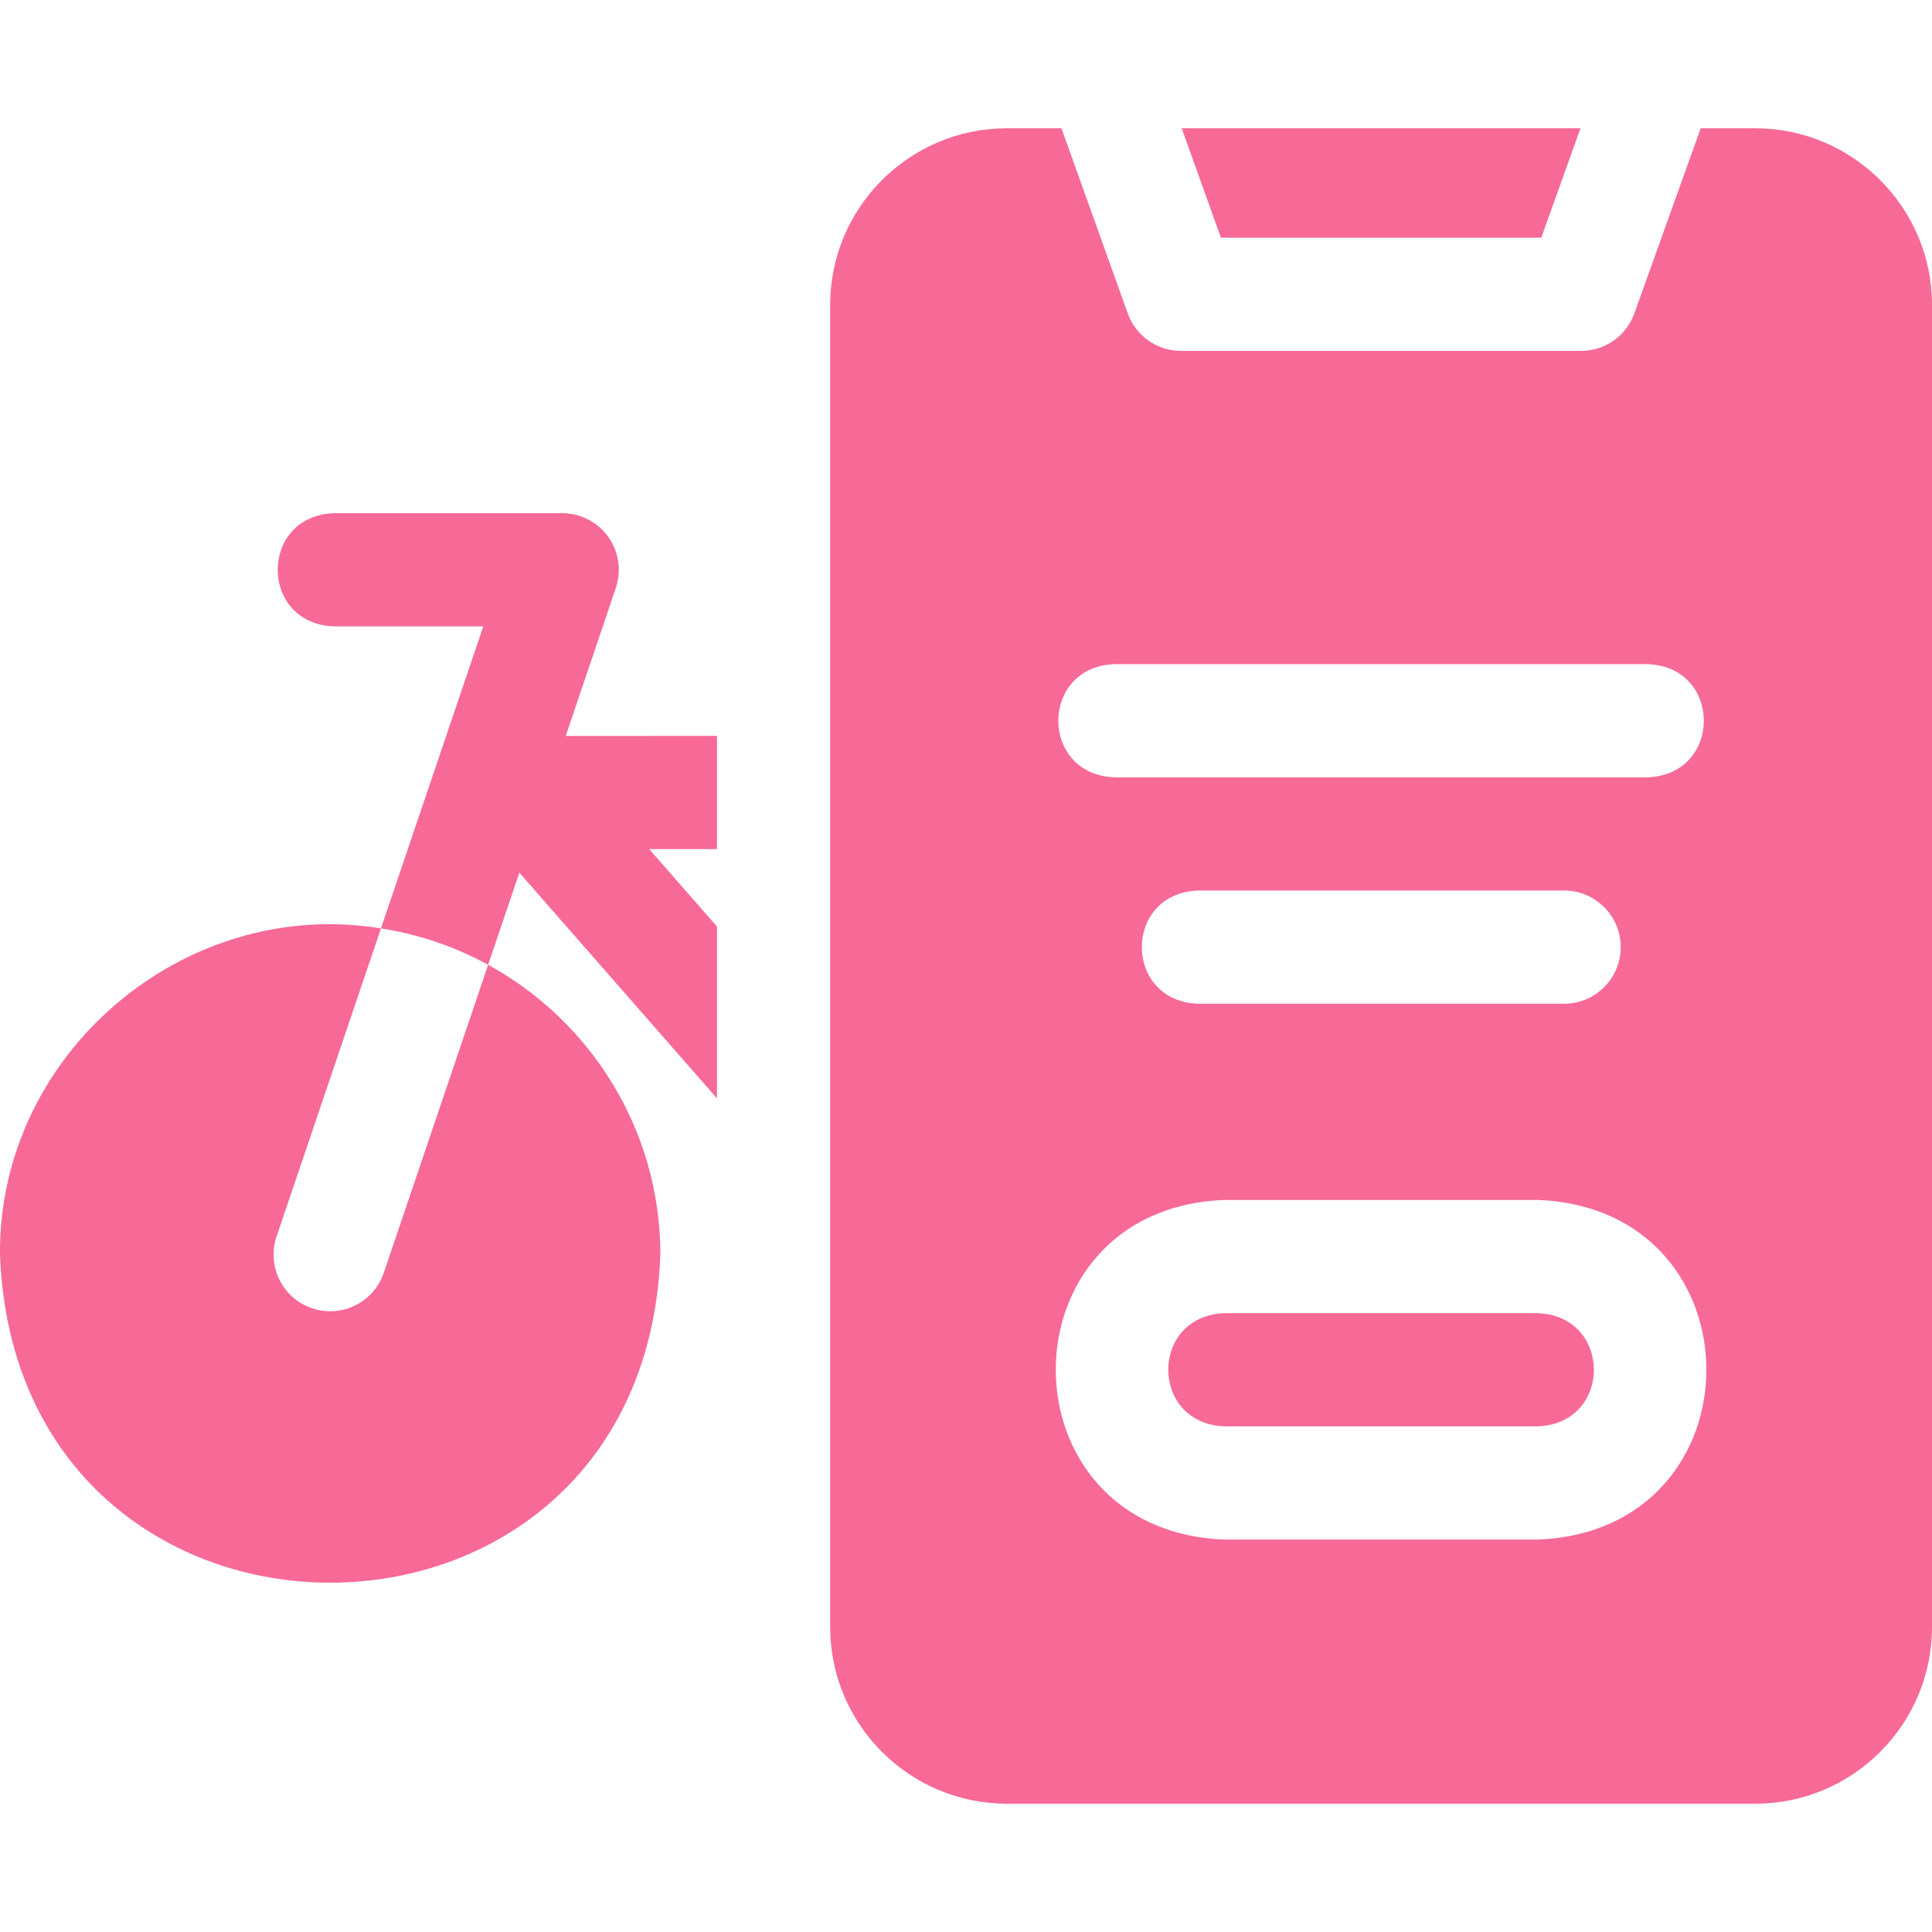 <svg width="32" height="32" viewBox="0 0 32 32" fill="none" xmlns="http://www.w3.org/2000/svg">
<g clip-path="url(#clip0_564_8440)">
<path d="M25.468 21.75H20.281C19.039 21.797 19.04 23.578 20.281 23.625H25.468C26.711 23.578 26.71 21.797 25.468 21.75Z" fill="#F76997"/>
<path d="M29.073 2.125H28.169L27.07 5.191C26.936 5.564 26.583 5.812 26.187 5.812H19.562C19.166 5.812 18.812 5.564 18.679 5.191L17.581 2.125H16.676C15.063 2.125 13.75 3.438 13.75 5.051V26.948C13.75 28.562 15.063 29.875 16.676 29.875H29.073C30.687 29.875 32 28.562 32 26.948V5.051C32 3.438 30.687 2.125 29.073 2.125ZM18.46 11H27.29C28.532 11.046 28.531 12.829 27.29 12.875H18.46C17.218 12.829 17.219 11.046 18.46 11ZM26.844 15.687C26.844 16.205 26.425 16.625 25.907 16.625H19.843C18.601 16.579 18.602 14.796 19.843 14.75H25.907C26.425 14.75 26.844 15.17 26.844 15.687ZM25.469 25.5H20.281C16.554 25.358 16.557 20.015 20.281 19.875H25.469C29.196 20.017 29.193 25.359 25.469 25.5Z" fill="#F76997"/>
<path d="M25.528 3.937L26.178 2.125H19.573L20.222 3.937H25.528Z" fill="#F76997"/>
<path d="M10.2 9.738C10.297 9.452 10.25 9.137 10.074 8.891C9.898 8.646 9.615 8.5 9.312 8.5H5.531C4.289 8.546 4.29 10.329 5.531 10.375H8.005L6.31 15.377C6.944 15.476 7.542 15.683 8.085 15.98L8.602 14.454L11.875 18.192V15.346L10.753 14.064L11.875 14.064V12.189L9.37 12.19L10.2 9.738Z" fill="#F76997"/>
<path d="M5.469 21.719C5.369 21.719 5.268 21.703 5.168 21.669C4.678 21.503 4.415 20.971 4.581 20.48L6.31 15.377C3.041 14.842 -0.03 17.464 0 20.781C0.275 28.026 10.664 28.025 10.938 20.781C10.938 18.713 9.783 16.909 8.085 15.98L6.357 21.082C6.224 21.473 5.86 21.719 5.469 21.719Z" fill="#F76997"/>
</g>
<defs>
<clipPath id="clip0_564_8440">
<rect width="32" height="32" fill="white"/>
</clipPath>
</defs>
</svg>
